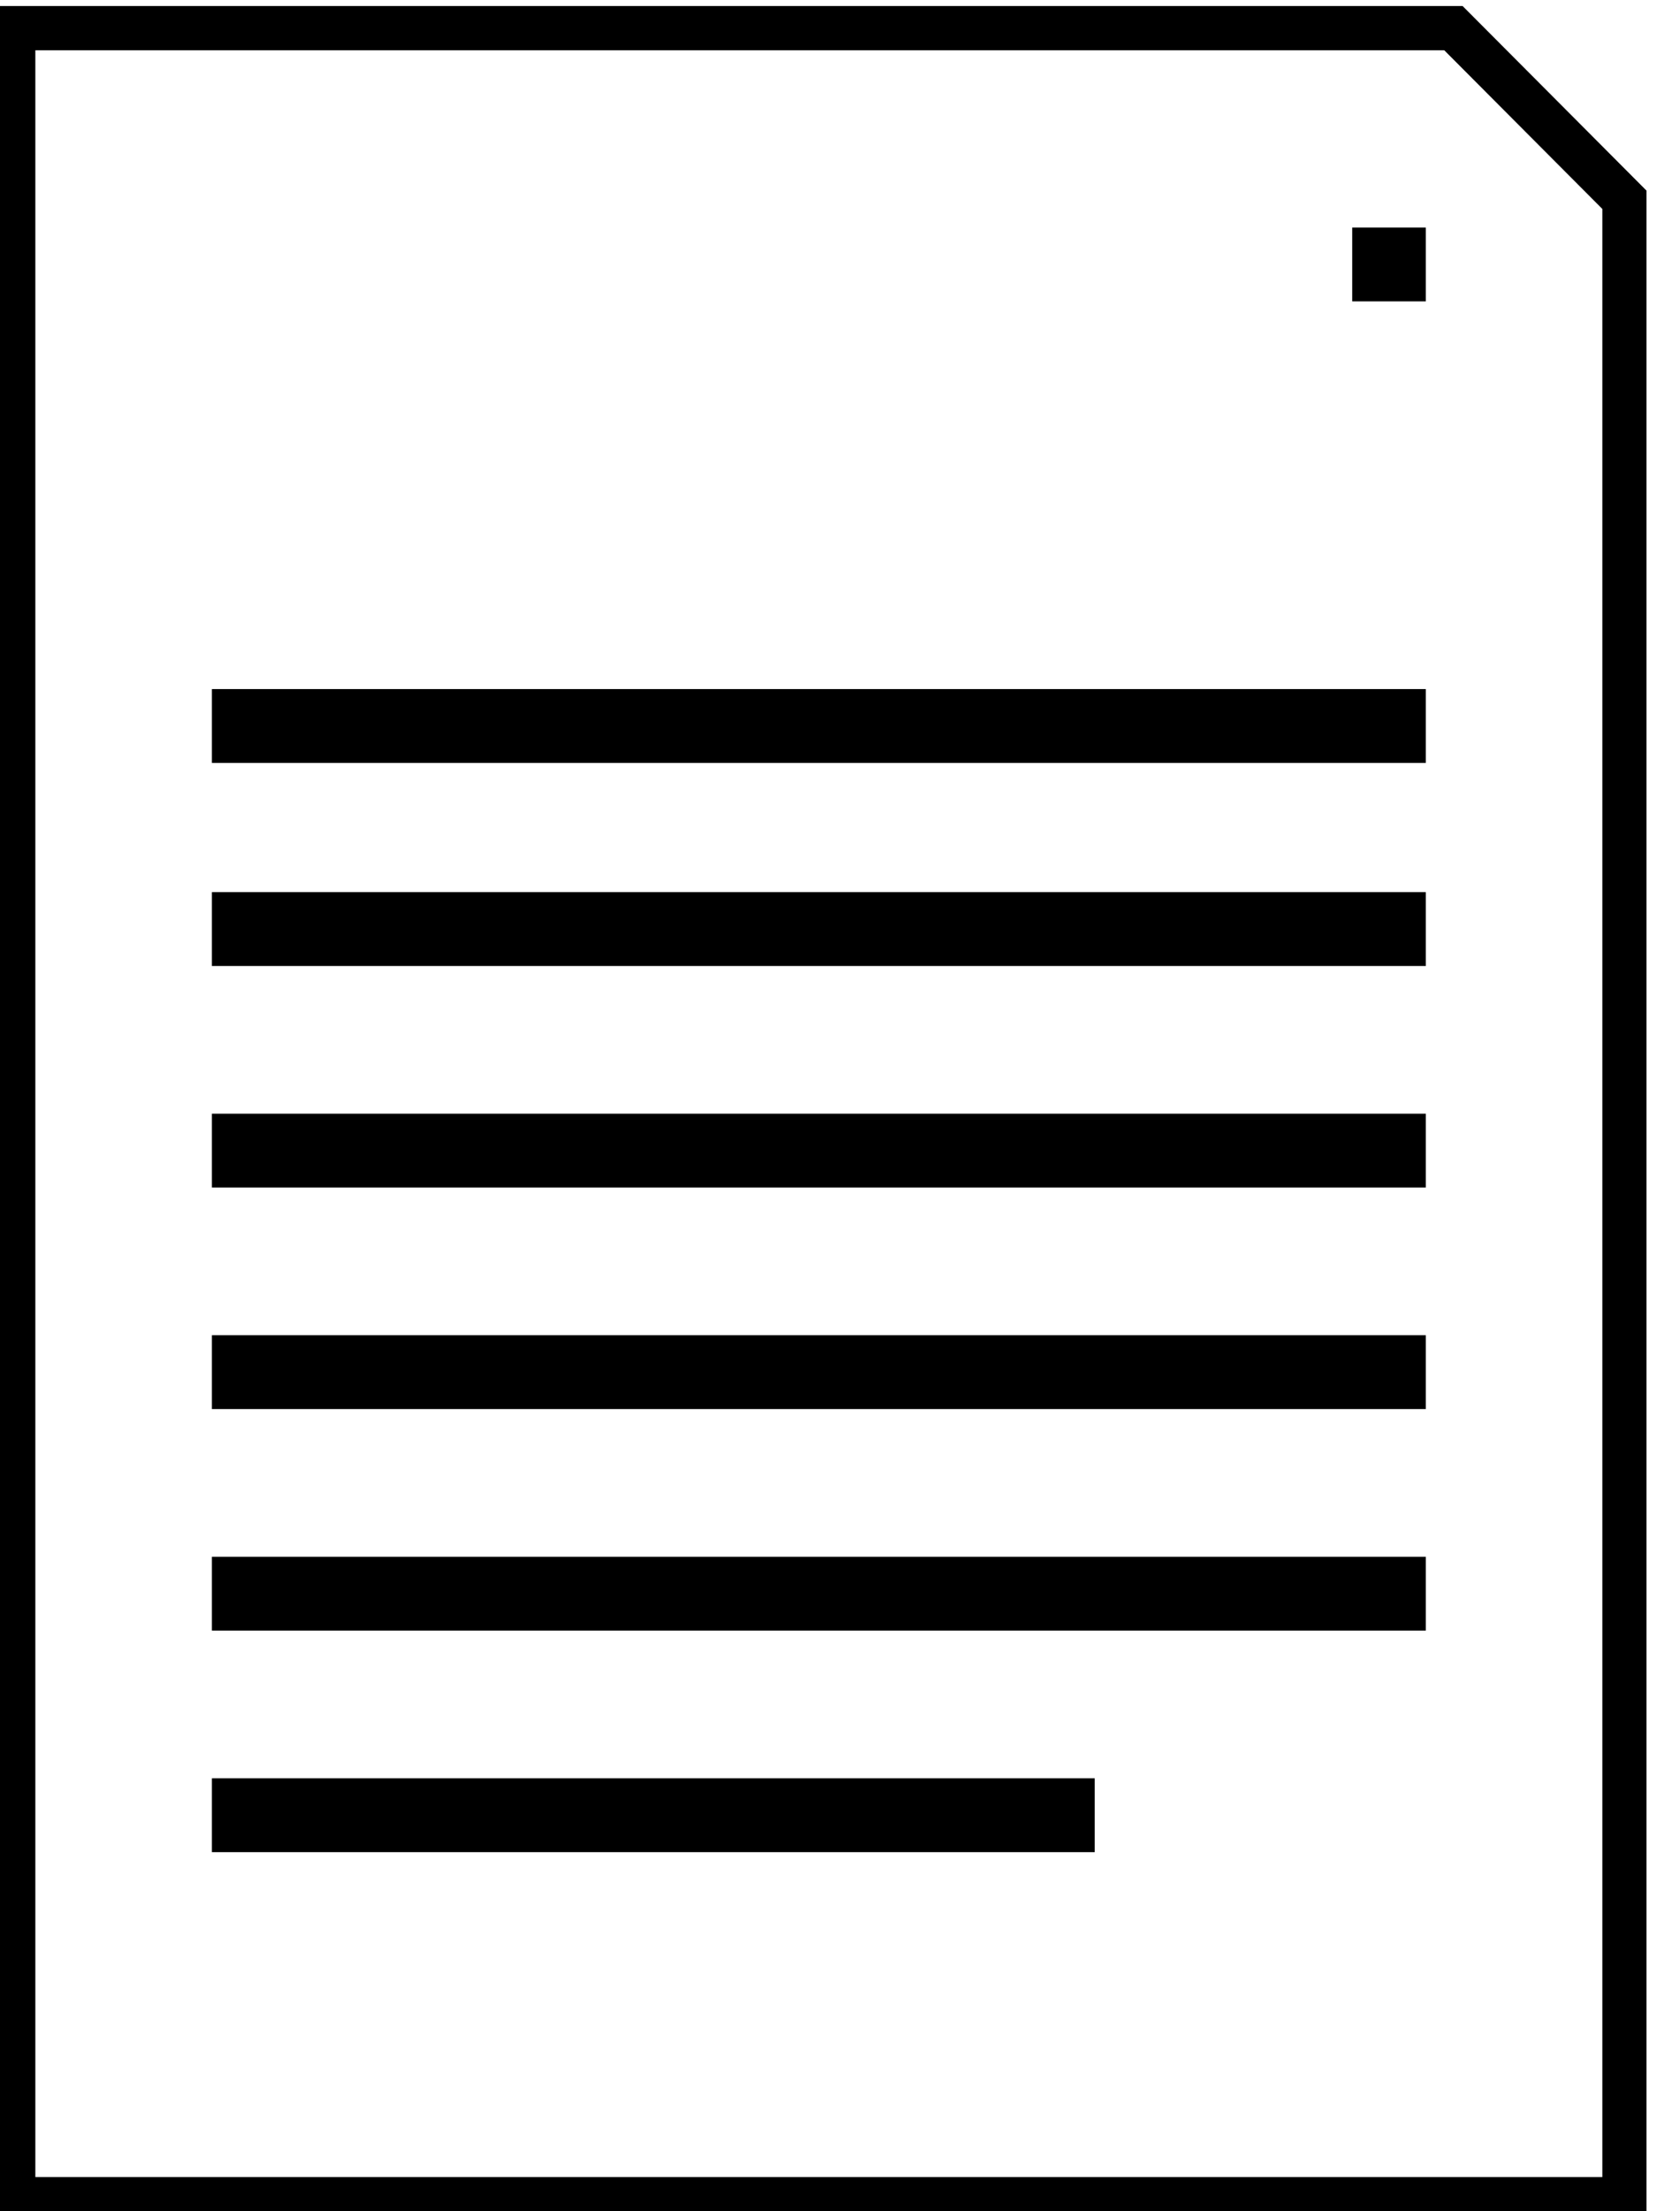 <?xml version="1.0" encoding="UTF-8" standalone="no"?>
<!DOCTYPE svg PUBLIC "-//W3C//DTD SVG 1.1//EN" "http://www.w3.org/Graphics/SVG/1.1/DTD/svg11.dtd">
<svg width="100%" height="100%" viewBox="0 0 38 50" version="1.1" xmlns="http://www.w3.org/2000/svg" xmlns:xlink="http://www.w3.org/1999/xlink" xml:space="preserve" xmlns:serif="http://www.serif.com/" style="fill-rule:evenodd;clip-rule:evenodd;stroke-linejoin:round;stroke-miterlimit:2;">
    <g id="Plan-de-travail1" serif:id="Plan de travail1" transform="matrix(0.21,0,0,0.202,-107.482,-71.573)">
        <rect x="511" y="355" width="178" height="248" style="fill:none;"/>
        <g transform="matrix(3.962,0,0,4.133,-43.808,272.333)">
            <g>
                <g transform="matrix(1,0,0,1,130,0)">
                    <path d="M10,20L10,80L55,80L55,25L50,20L10,20ZM11.2,21.2L11.2,78.8L53.8,78.8L53.8,25.497L49.503,21.2L11.2,21.2Z"/>
                </g>
                <g transform="matrix(1,0,0,1,113,-10)">
                    <rect x="64" y="36" width="2" height="2"/>
                </g>
                <g transform="matrix(16.5,0,0,1,-910,20)">
                    <rect x="64" y="36" width="2" height="2"/>
                </g>
                <g transform="matrix(16.5,0,0,1,-910,2.5)">
                    <rect x="64" y="36" width="2" height="2"/>
                </g>
                <g transform="matrix(16.5,0,0,1,-910,8)">
                    <rect x="64" y="36" width="2" height="2"/>
                </g>
                <g transform="matrix(12,0,0,1,-622,32)">
                    <rect x="64" y="36" width="2" height="2"/>
                </g>
                <g transform="matrix(16.5,0,0,1,-910,26)">
                    <rect x="64" y="36" width="2" height="2"/>
                </g>
                <g transform="matrix(16.5,0,0,1,-910,14)">
                    <rect x="64" y="36" width="2" height="2"/>
                </g>
            </g>
        </g>
    </g>
</svg>
